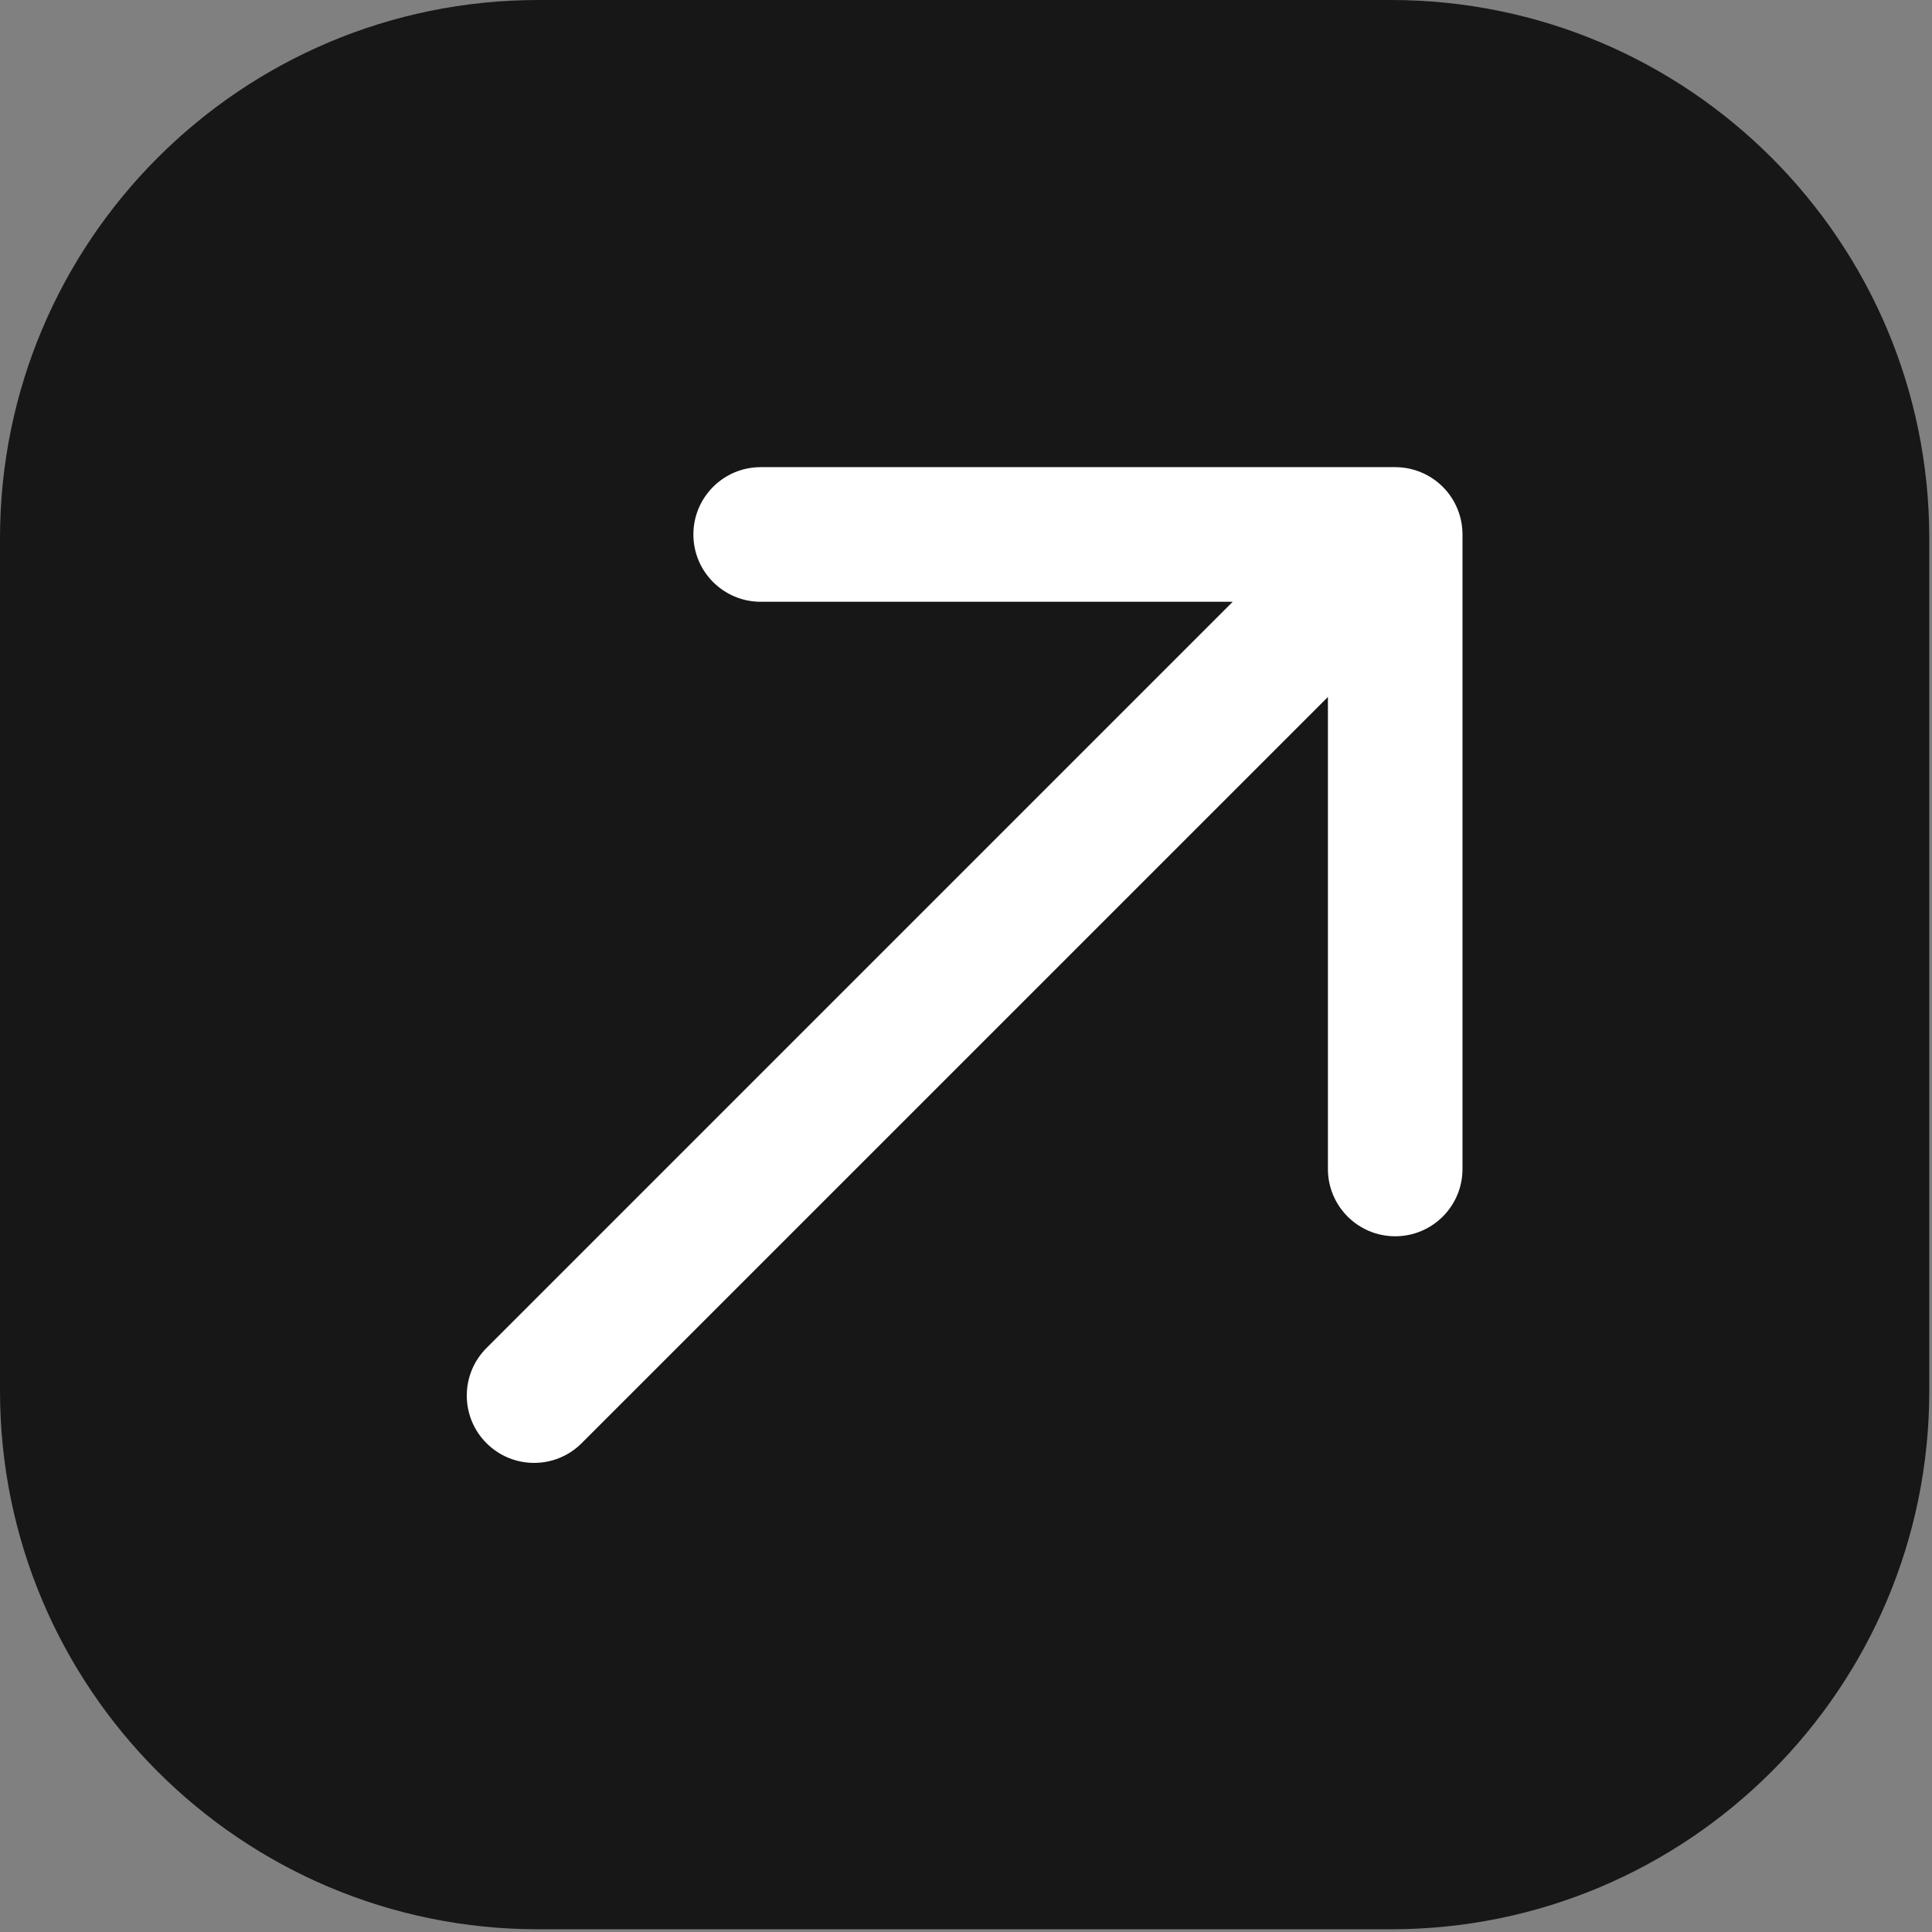 <?xml version="1.0" encoding="UTF-8"?> <svg xmlns="http://www.w3.org/2000/svg" width="74" height="74" viewBox="0 0 74 74" fill="none"><rect x="0" y="0" width="74" height="74" fill="#808080" stroke="none"/> <path d="M0 20.622C0 9.233 9.233 0 20.622 0H53.274C64.663 0 73.896 9.233 73.896 20.622V53.274C73.896 64.663 64.663 73.896 53.274 73.896H20.622C9.233 73.896 0 64.663 0 53.274V20.622Z" fill="#171717"></path> <path fill-rule="evenodd" clip-rule="evenodd" d="M55.263 18.648C55.746 19.132 56.017 19.788 56.017 20.471V44.775C56.017 46.198 54.863 47.352 53.44 47.352C52.016 47.352 50.862 46.198 50.862 44.775L50.862 26.695L22.279 55.277C21.273 56.284 19.64 56.284 18.634 55.277C17.627 54.271 17.627 52.639 18.634 51.632L47.216 23.049H29.136C27.713 23.049 26.558 21.895 26.558 20.471C26.558 19.048 27.713 17.893 29.136 17.893L53.44 17.893C54.123 17.893 54.779 18.165 55.263 18.648Z" fill="white"></path> </svg> 